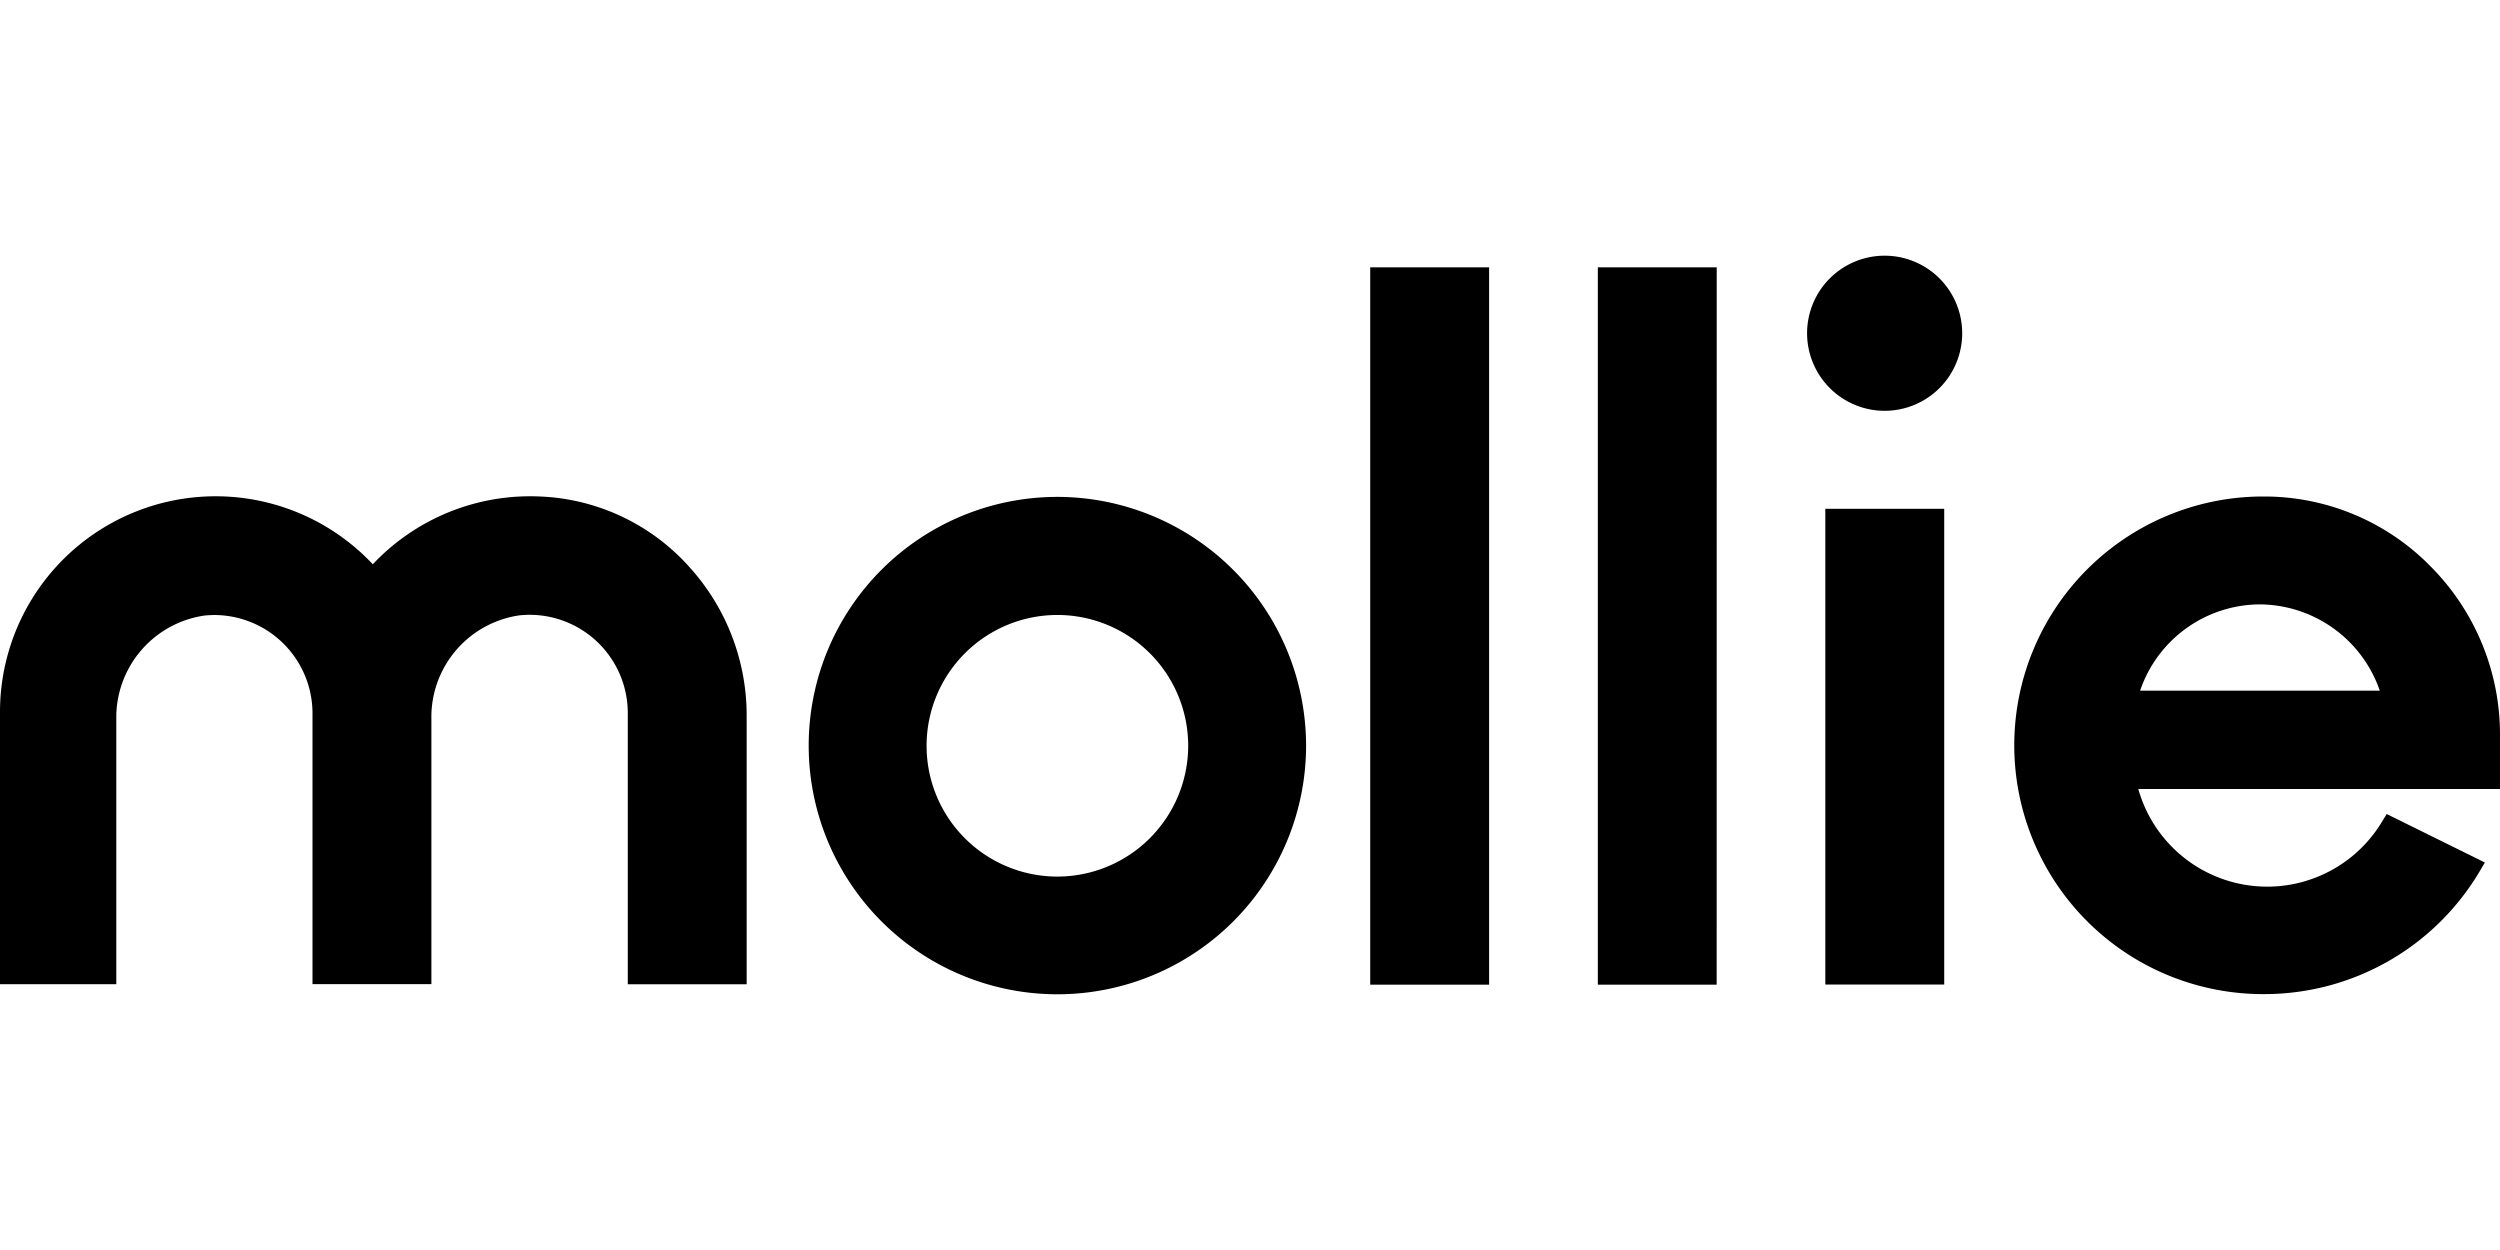 <svg xmlns="http://www.w3.org/2000/svg" xmlns:xlink="http://www.w3.org/1999/xlink" width="90" height="45" viewBox="0 0 90 45">
  <defs>
    <clipPath id="clip-path">
      <rect id="Rectangle_4" data-name="Rectangle 4" width="90" height="45" fill="#fff"/>
    </clipPath>
    <clipPath id="clip-mollie">
      <rect width="90" height="45"/>
    </clipPath>
  </defs>
  <g id="mollie" clip-path="url(#clip-mollie)">
    <g id="Mask_Group_10" data-name="Mask Group 10" clip-path="url(#clip-path)">
      <g id="mollie-2" data-name="mollie" transform="translate(0 9.205)">
        <path id="Path_36" data-name="Path 36" d="M38.066,8.683a8.953,8.953,0,1,0,8.953,8.953,8.963,8.963,0,0,0-8.953-8.953Zm0,13.669a4.709,4.709,0,1,1,4.709-4.709A4.715,4.715,0,0,1,38.066,22.352Z"/>
        <path id="Path_37" data-name="Path 37" d="M67.849,5.584a2.792,2.792,0,1,0-2.794-2.79A2.794,2.794,0,0,0,67.849,5.584Z"/>
        <path id="Path_38" data-name="Path 38" d="M19.786,8.69c-.234-.018-.457-.029-.688-.029a7.778,7.778,0,0,0-5.677,2.448A7.763,7.763,0,0,0,0,16.427v9.8H4.187v-9.68a3.707,3.707,0,0,1,3.182-3.593c.122-.011.241-.018.353-.018a3.541,3.541,0,0,1,3.528,3.517v9.77h4.28V16.528a3.7,3.7,0,0,1,3.182-3.582c.122-.011.241-.018.353-.018a3.536,3.536,0,0,1,3.535,3.5v9.8h4.28v-9.68a7.952,7.952,0,0,0-2.038-5.314A7.627,7.627,0,0,0,19.786,8.69Z"/>
        <path id="Path_39" data-name="Path 39" d="M53.608.418h-4.28V26.244h4.28Zm8.194,0h-4.28V26.244H61.8Zm8.19,8.694h-4.28V26.237h4.28Z"/>
        <path id="Path_40" data-name="Path 40" d="M90,17.237A8.581,8.581,0,0,0,87.516,11.2a8.38,8.38,0,0,0-5.994-2.531H81.41a8.957,8.957,0,0,0,.122,17.914h.011a9.014,9.014,0,0,0,7.708-4.392l.205-.346L85.921,20.1l-.176.288A4.821,4.821,0,0,1,76.979,19.2H90Zm-8.647-4.684a4.6,4.6,0,0,1,4.32,3.107H77.044a4.574,4.574,0,0,1,4.309-3.107Z"/>
      </g>
    </g>
  </g>
</svg>
